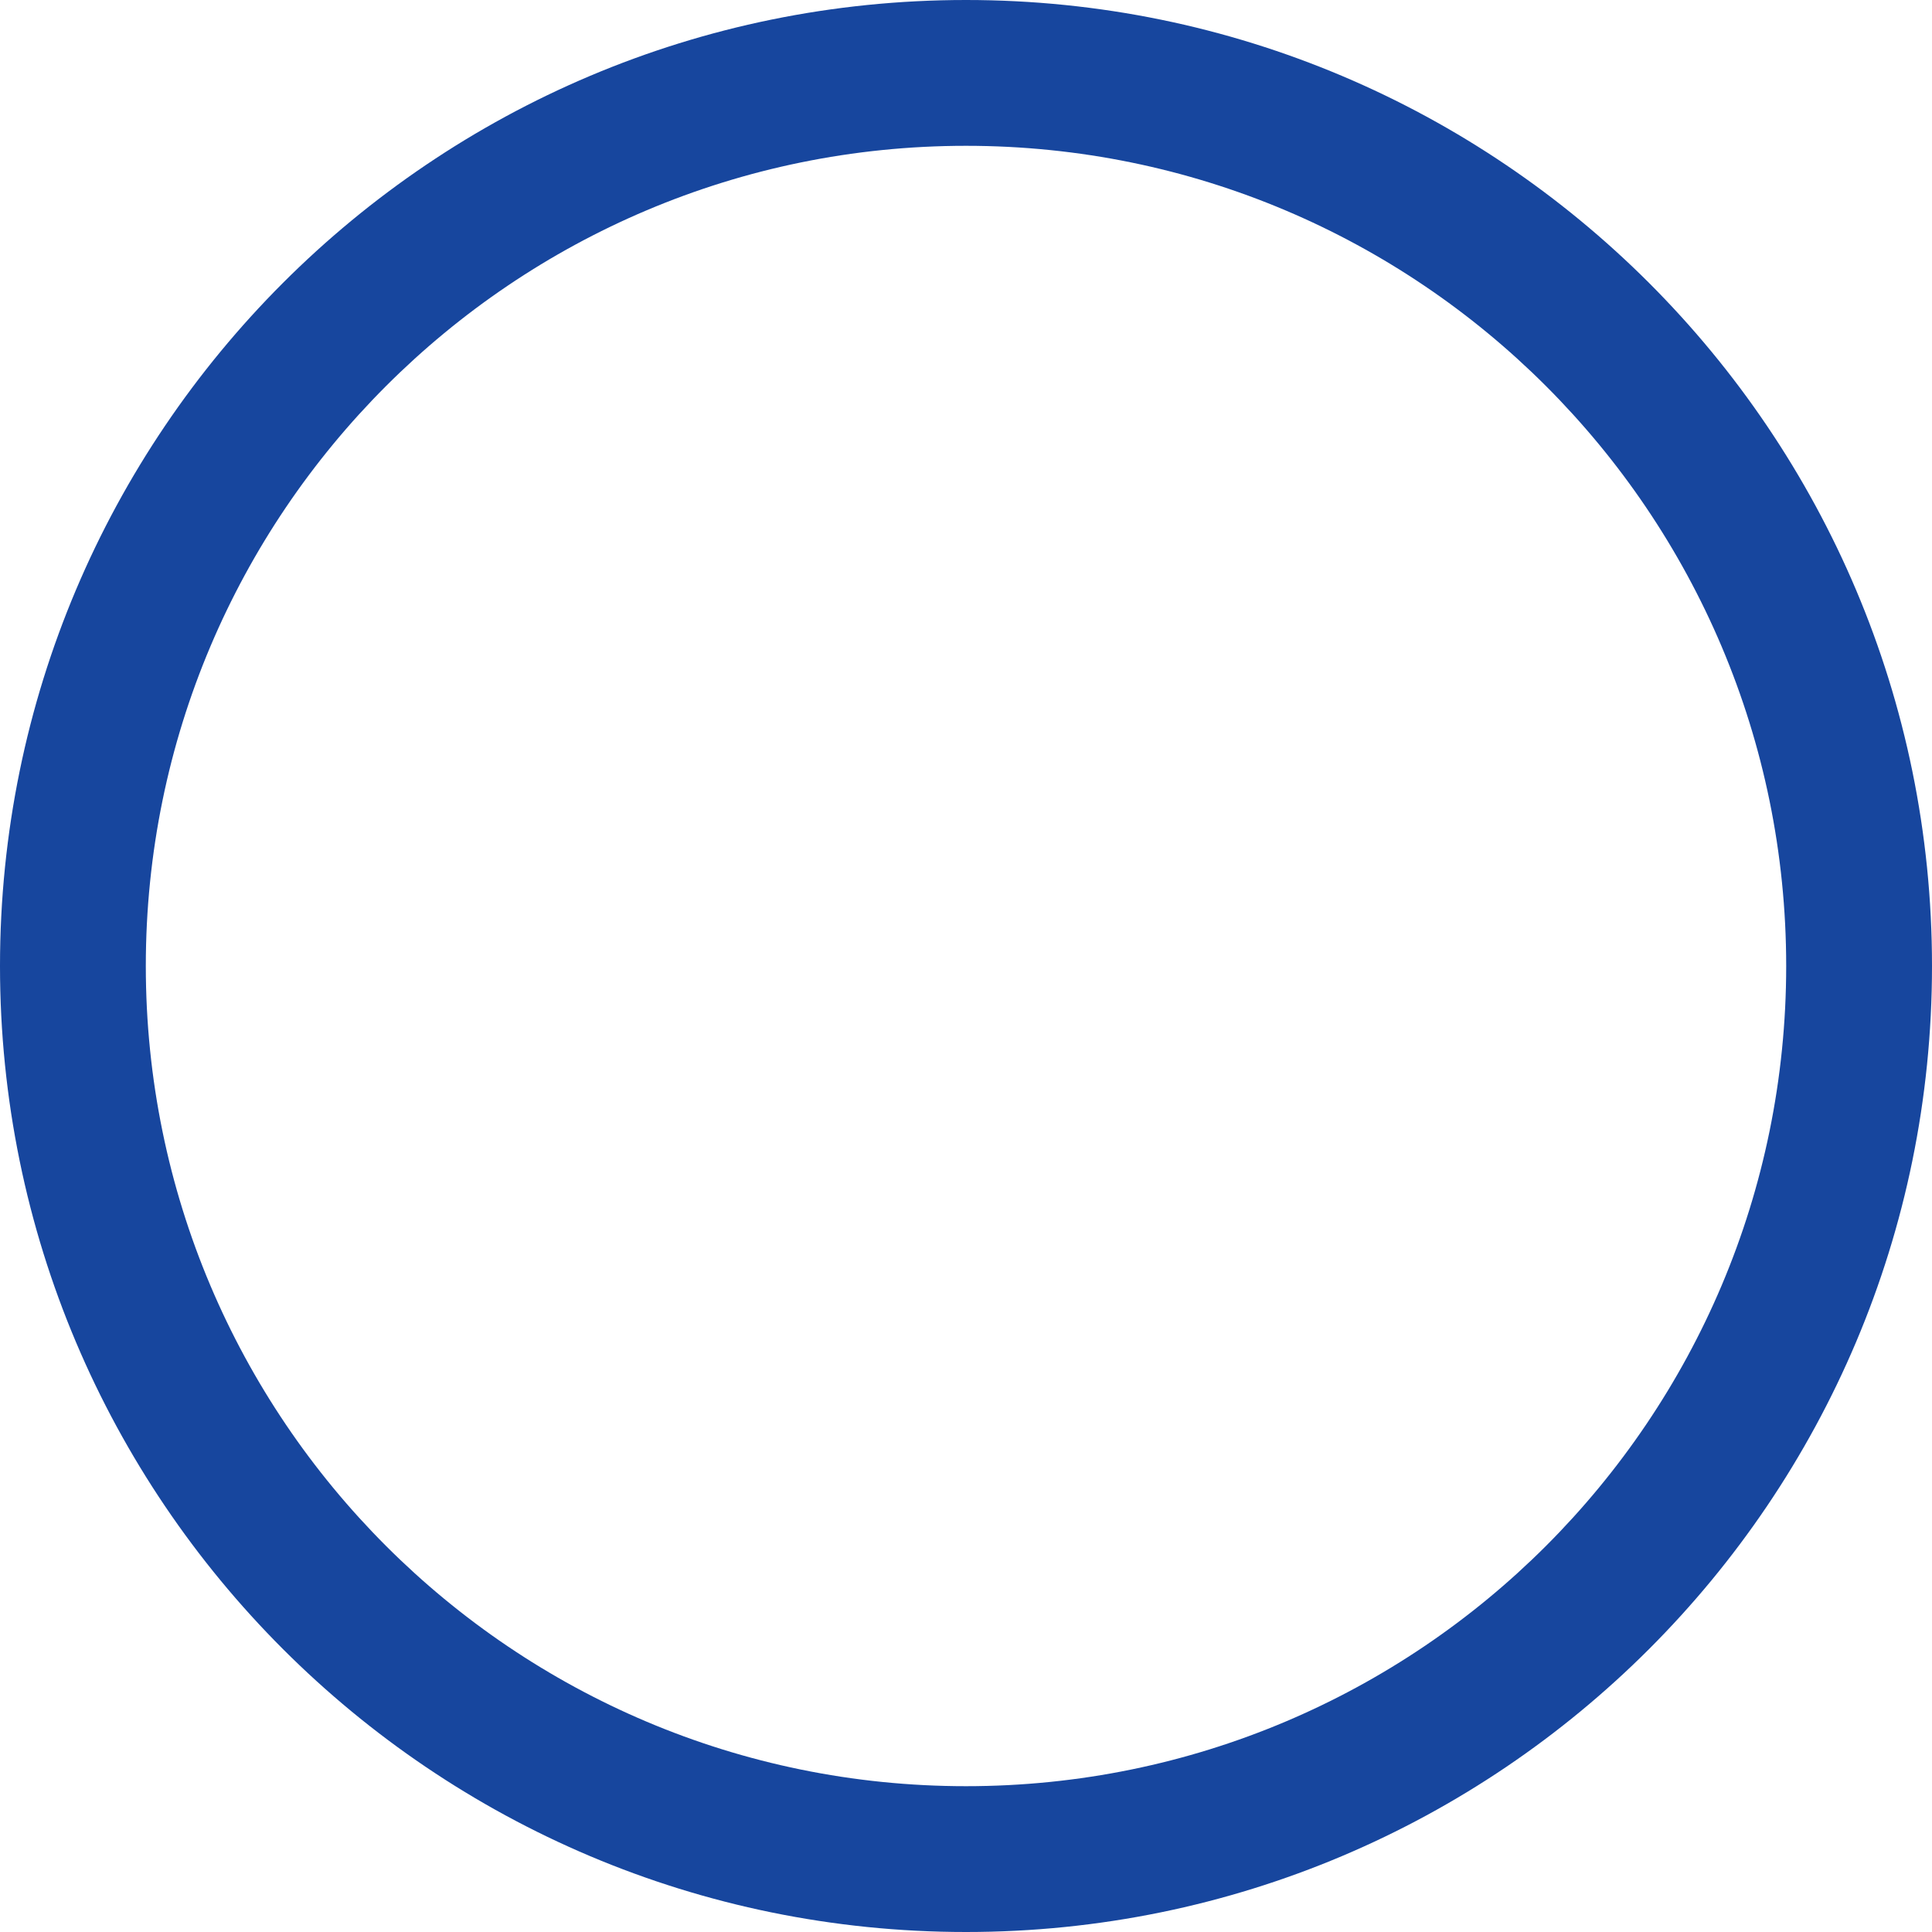 <?xml version="1.0" encoding="UTF-8"?>
<svg width="106px" height="106px" viewBox="0 0 106 106" version="1.1" xmlns="http://www.w3.org/2000/svg" xmlns:xlink="http://www.w3.org/1999/xlink">
    <title>oval-blue</title>
    <g id="Homepage" stroke="none" stroke-width="1" fill="none" fill-rule="evenodd">
        <g id="About-Company" transform="translate(-1794, -1348)" fill="#17469E" fill-rule="nonzero">
            <path d="M1847,1348 C1876.271,1348 1900,1371.729 1900,1401 C1900,1430.271 1876.271,1454 1847,1454 C1817.729,1454 1794,1430.271 1794,1401 C1794,1371.729 1817.729,1348 1847,1348 Z M1847,1356 C1822.147,1356 1802,1376.147 1802,1401 C1802,1425.853 1822.147,1446 1847,1446 C1871.853,1446 1892,1425.853 1892,1401 C1892,1376.147 1871.853,1356 1847,1356 Z" id="oval-blue"></path>
        </g>
    </g>
</svg>